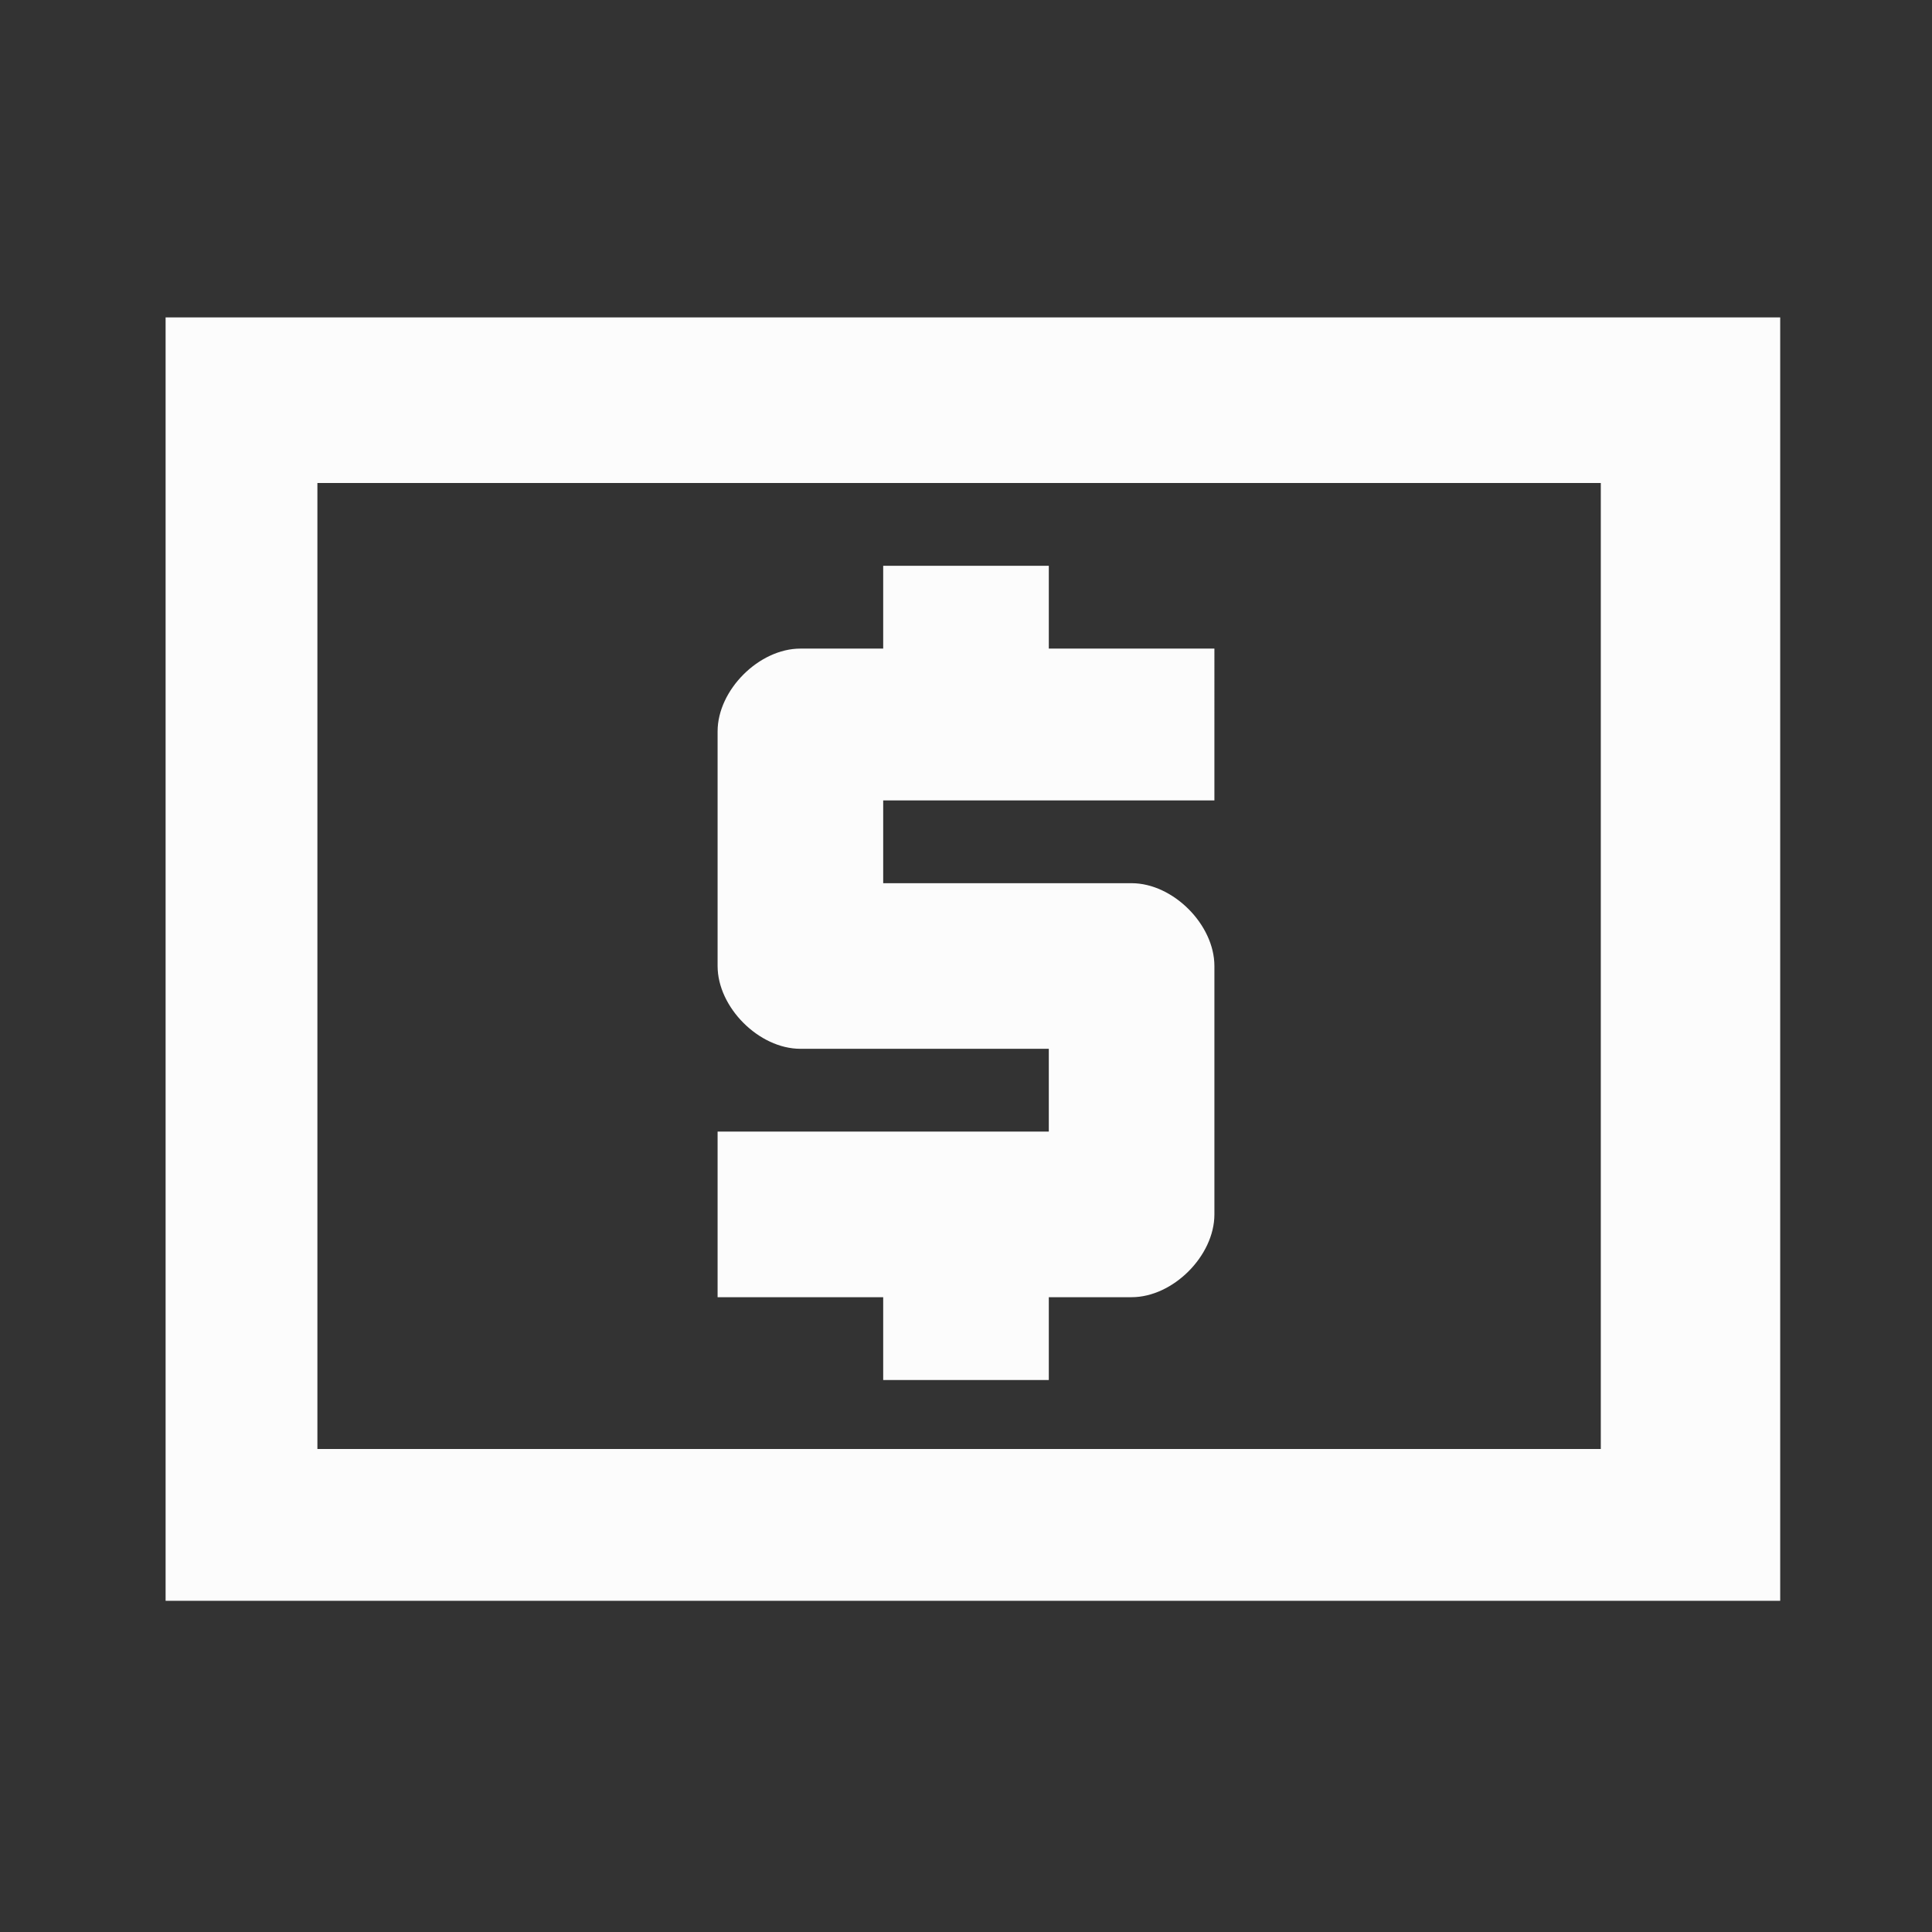 <?xml version="1.0" encoding="utf-8"?>
<!-- Generator: Adobe Illustrator 24.2.3, SVG Export Plug-In . SVG Version: 6.00 Build 0)  -->
<svg version="1.1" id="Calque_1" xmlns="http://www.w3.org/2000/svg" xmlns:xlink="http://www.w3.org/1999/xlink" x="0px" y="0px"
	 viewBox="0 0 14 14" style="enable-background:new 0 0 14 14;" xml:space="preserve">
<rect x="0" y="0" width="14" height="14" fill="#333333" stroke="none"/>
<style type="text/css">
	.st0{fill:#FCFCFC;}
</style>
<g>
	<path class="st0" d="M1.2,2.3v9.3h11.7V2.3H1.2z M2.3,10.5v-7h9.3v7H2.3z"/>
</g>
<path class="st0" d="M6.4,10h1.2V9.4h0.6c0.3,0,0.6-0.3,0.6-0.6V7c0-0.3-0.3-0.6-0.6-0.6H6.4V5.8h2.4V4.7H7.6V4.1H6.4v0.6H5.8
	C5.5,4.7,5.2,5,5.2,5.3V7c0,0.3,0.3,0.6,0.6,0.6h1.8v0.6H5.2v1.2h1.2C6.4,9.4,6.4,10,6.4,10z"/>
</svg>
